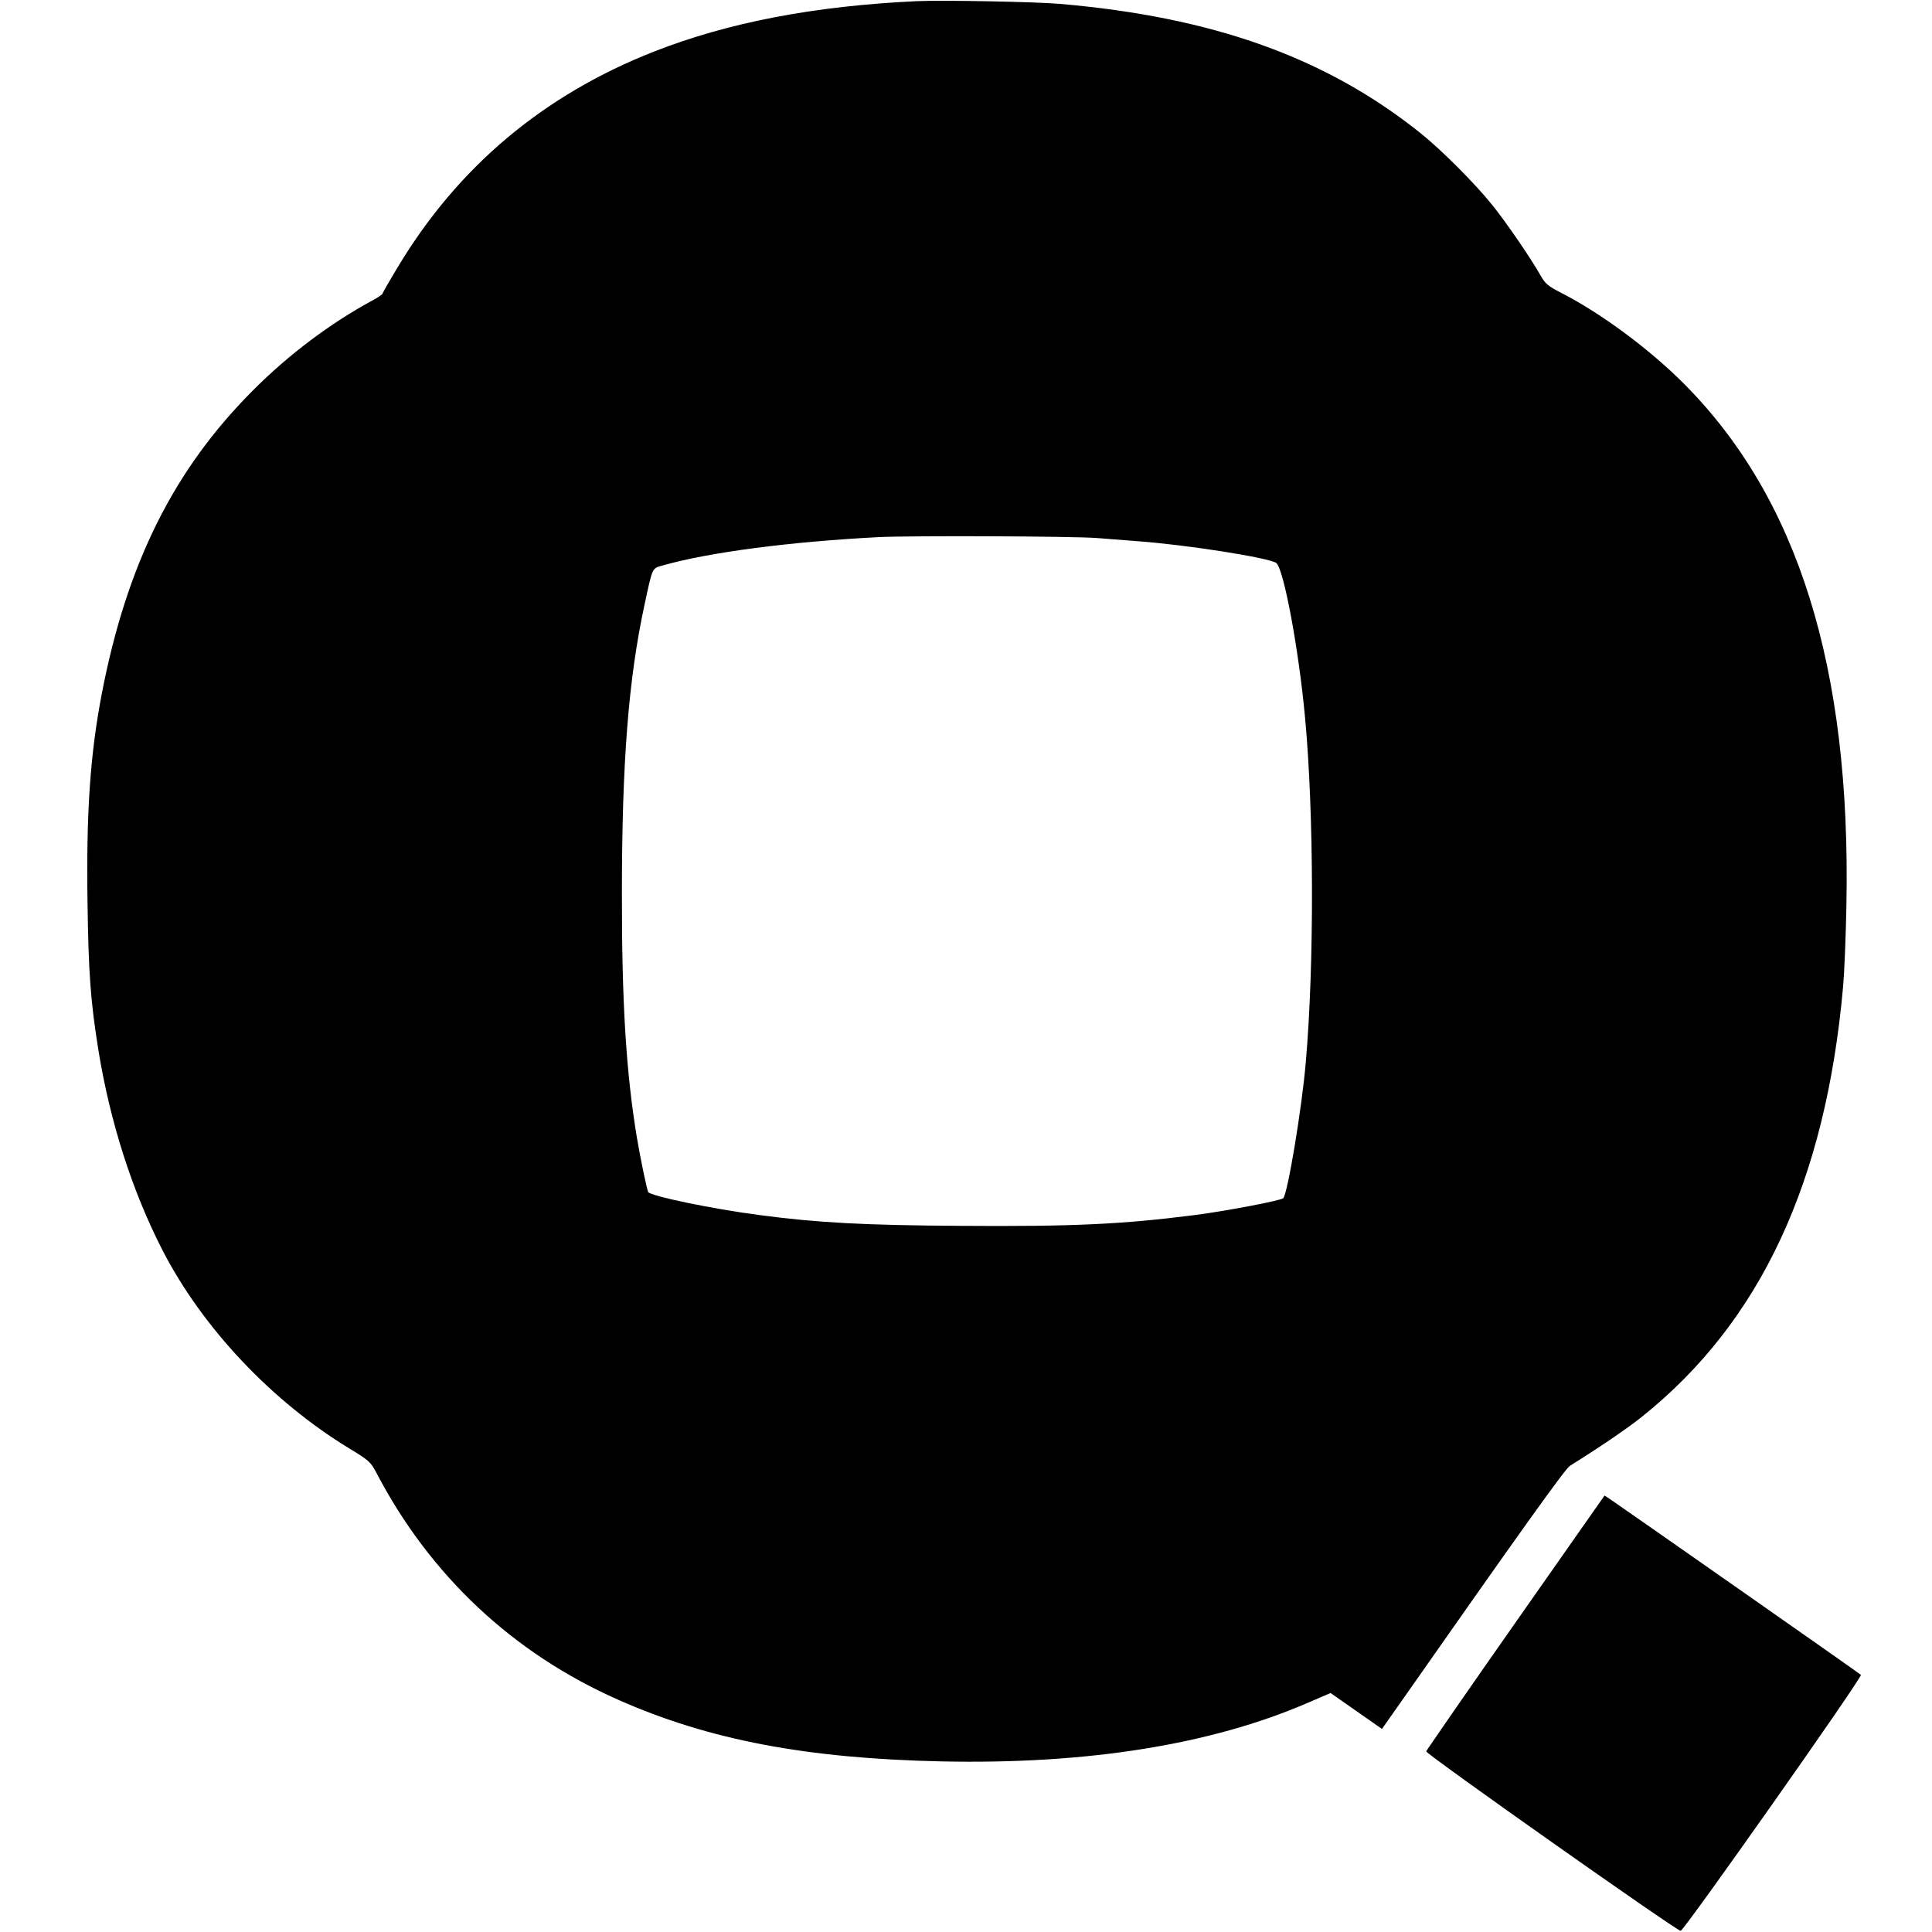 <?xml version="1.0" standalone="no"?>
<!DOCTYPE svg PUBLIC "-//W3C//DTD SVG 20010904//EN"
 "http://www.w3.org/TR/2001/REC-SVG-20010904/DTD/svg10.dtd">
<svg version="1.0" xmlns="http://www.w3.org/2000/svg"
 width="1000pt" height="1000pt" viewBox="0 0 1000 1000"
 preserveAspectRatio="xMidYMid meet">
<g transform="translate(0,1000) scale(0.1,-0.1)"
fill="#000000" stroke="none">
<path d="M4745 9994 c-532 -25 -975 -110 -1360 -261 -573 -225 -1016 -598
-1327 -1117 -43 -71 -78 -132 -78 -136 0 -4 -24 -20 -52 -35 -215 -116 -434
-280 -618 -465 -411 -411 -654 -898 -784 -1575 -59 -310 -80 -609 -73 -1075 5
-371 16 -514 57 -770 61 -371 174 -725 331 -1031 207 -402 565 -782 970 -1028
96 -58 108 -69 135 -120 278 -534 708 -938 1256 -1180 468 -207 973 -303 1673
-318 753 -16 1393 87 1891 302 l121 52 133 -93 133 -93 71 101 c639 912 877
1246 902 1261 163 102 295 192 374 255 612 490 950 1215 1040 2227 6 66 14
255 17 420 24 1229 -250 2107 -843 2701 -178 178 -425 361 -629 466 -72 37
-86 48 -111 92 -47 84 -178 276 -251 366 -89 111 -266 288 -373 373 -490 391
-1074 599 -1865 667 -129 11 -609 20 -740 14z m935 -2779 c36 -3 128 -10 205
-16 261 -19 683 -86 721 -113 38 -29 116 -443 149 -801 46 -496 48 -1271 4
-1780 -20 -239 -94 -683 -117 -707 -12 -12 -294 -66 -457 -87 -376 -48 -630
-60 -1210 -56 -501 3 -744 16 -1045 56 -245 32 -562 98 -575 119 -6 10 -42
181 -59 285 -55 333 -78 695 -77 1265 0 671 34 1105 116 1485 44 204 38 192
98 209 237 67 652 122 1117 146 165 8 1007 5 1130 -5z"/>
<path d="M7845 1603 c-253 -361 -461 -662 -463 -668 -3 -13 1293 -927 1317
-929 16 -1 944 1316 933 1325 -9 9 -1270 891 -1302 912 l-25 16 -460 -656z"/>
</g>
</svg>
